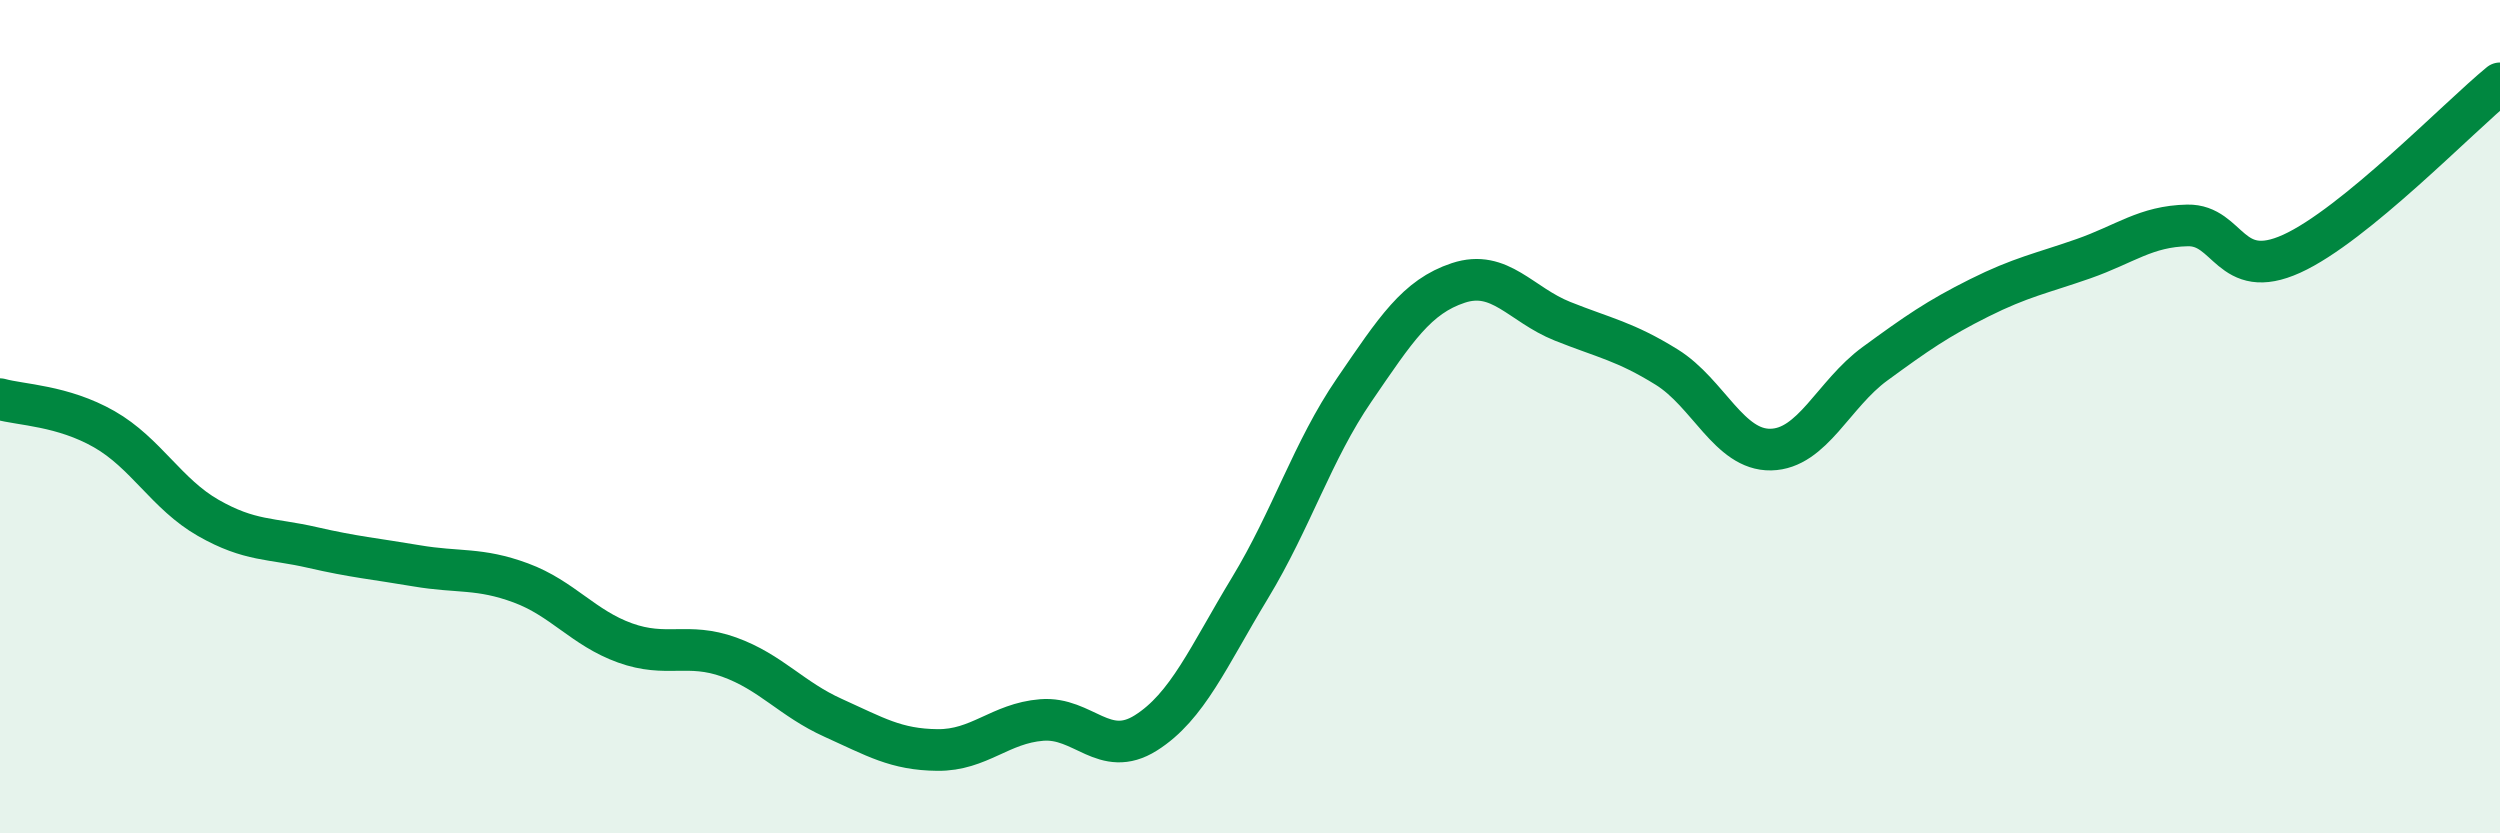 
    <svg width="60" height="20" viewBox="0 0 60 20" xmlns="http://www.w3.org/2000/svg">
      <path
        d="M 0,9.58 C 0.5,9.72 1.5,9.73 2.5,10.3 C 3.5,10.87 4,11.86 5,12.43 C 6,13 6.5,12.91 7.5,13.14 C 8.5,13.37 9,13.41 10,13.58 C 11,13.75 11.5,13.62 12.5,13.99 C 13.5,14.36 14,15.07 15,15.43 C 16,15.79 16.5,15.41 17.5,15.77 C 18.5,16.13 19,16.78 20,17.23 C 21,17.68 21.5,17.99 22.5,18 C 23.5,18.01 24,17.36 25,17.28 C 26,17.2 26.5,18.22 27.5,17.59 C 28.5,16.96 29,15.76 30,14.11 C 31,12.46 31.5,10.82 32.5,9.36 C 33.5,7.9 34,7.12 35,6.79 C 36,6.46 36.5,7.31 37.5,7.71 C 38.5,8.11 39,8.19 40,8.81 C 41,9.43 41.5,10.81 42.5,10.79 C 43.5,10.77 44,9.46 45,8.73 C 46,8 46.5,7.65 47.5,7.15 C 48.5,6.65 49,6.56 50,6.21 C 51,5.86 51.5,5.43 52.5,5.41 C 53.5,5.39 53.5,6.77 55,6.09 C 56.5,5.41 59,2.82 60,2L60 20L0 20Z"
        fill="#008740"
        opacity="0.1"
        stroke-linecap="round"
        stroke-linejoin="round"
      />
      <path
        d="M 0,9.58 C 0.5,9.72 1.5,9.73 2.5,10.3 C 3.5,10.87 4,11.86 5,12.43 C 6,13 6.5,12.91 7.5,13.14 C 8.5,13.37 9,13.41 10,13.58 C 11,13.75 11.5,13.62 12.5,13.99 C 13.5,14.36 14,15.07 15,15.43 C 16,15.79 16.5,15.41 17.5,15.77 C 18.5,16.13 19,16.78 20,17.23 C 21,17.68 21.5,17.99 22.5,18 C 23.5,18.01 24,17.36 25,17.28 C 26,17.2 26.5,18.22 27.5,17.59 C 28.5,16.96 29,15.76 30,14.11 C 31,12.46 31.5,10.82 32.5,9.36 C 33.5,7.9 34,7.12 35,6.79 C 36,6.46 36.5,7.31 37.5,7.71 C 38.5,8.11 39,8.19 40,8.81 C 41,9.43 41.5,10.81 42.5,10.79 C 43.5,10.77 44,9.46 45,8.73 C 46,8 46.5,7.65 47.5,7.15 C 48.5,6.65 49,6.56 50,6.21 C 51,5.86 51.5,5.43 52.5,5.41 C 53.5,5.39 53.5,6.77 55,6.09 C 56.5,5.41 59,2.82 60,2"
        stroke="#008740"
        stroke-width="1"
        fill="none"
        stroke-linecap="round"
        stroke-linejoin="round"
      />
    </svg>
  